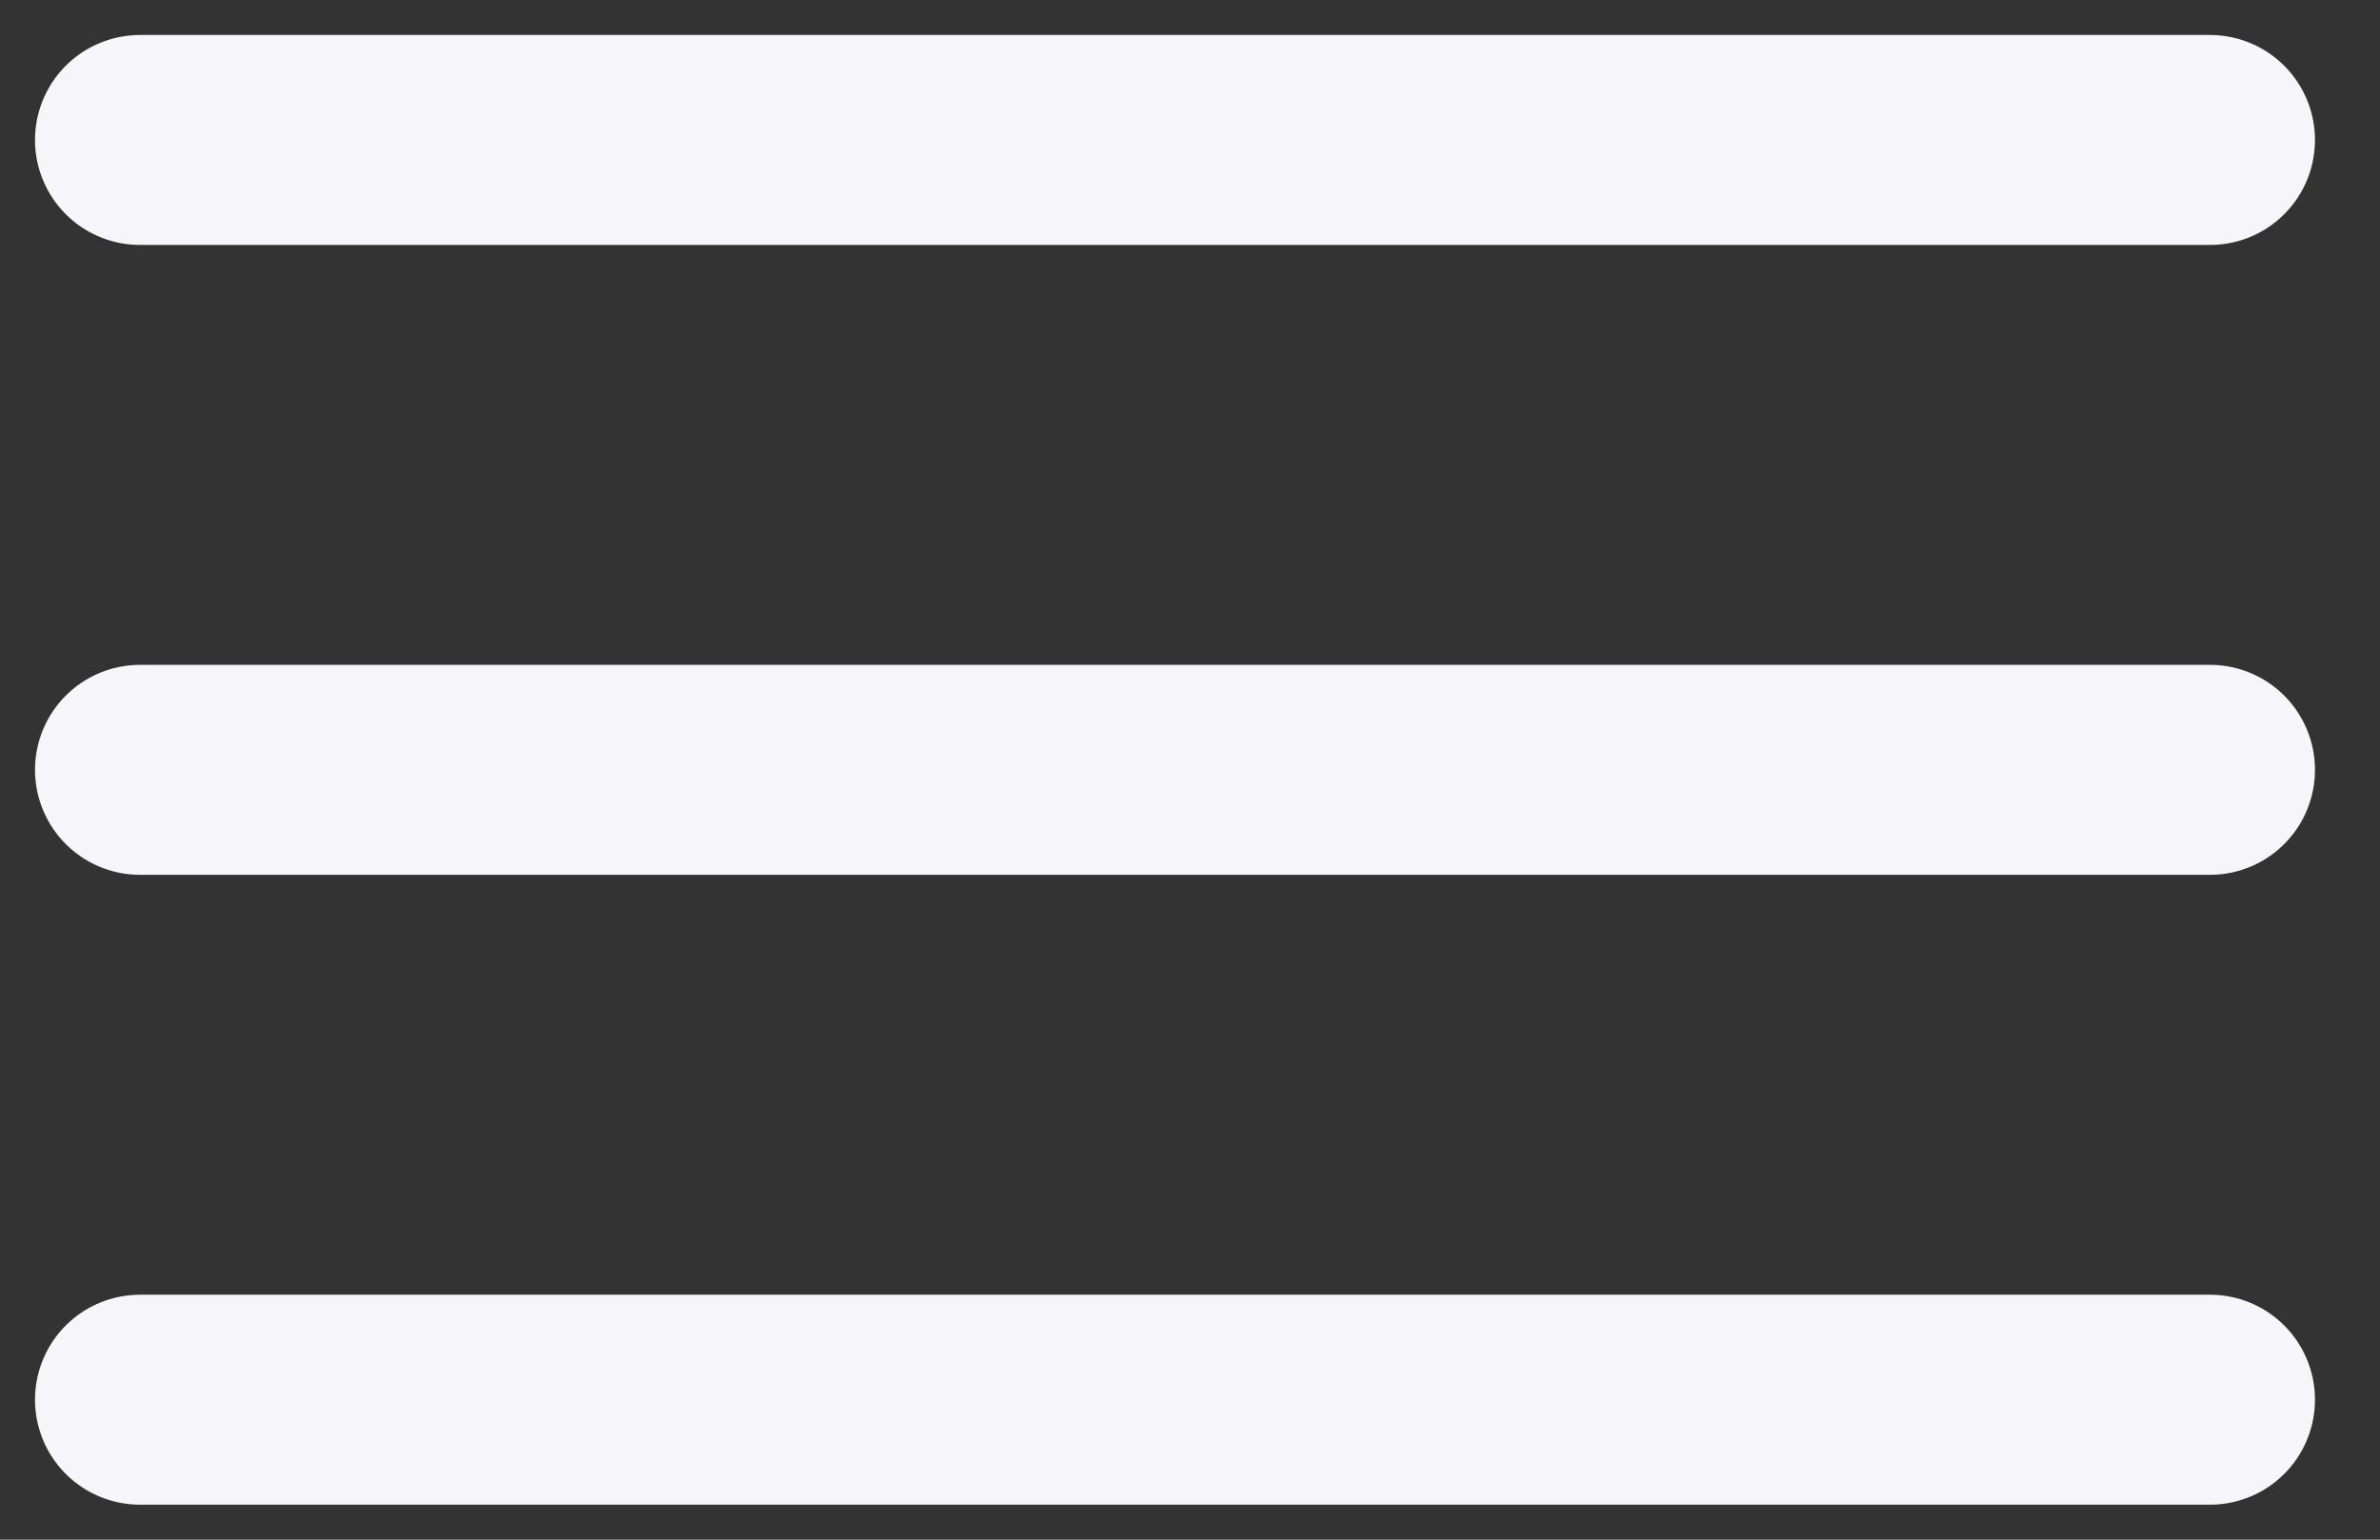 <svg width="34" height="22" viewBox="0 0 34 22" fill="none" xmlns="http://www.w3.org/2000/svg">
<rect x="0" y="0" width="34" height="22" fill="#333333" stroke="none"/>
<g id="Menu Btn">
<path id="Line 2" d="M2 2H31.571" stroke="#F6F6FA" stroke-width="3" stroke-linecap="round"/>
<path id="Line 3" d="M2 11H31.571" stroke="#F6F6FA" stroke-width="3" stroke-linecap="round"/>
<path id="Line 4" d="M2 20H31.571" stroke="#F6F6FA" stroke-width="3" stroke-linecap="round"/>
</g>
</svg>

